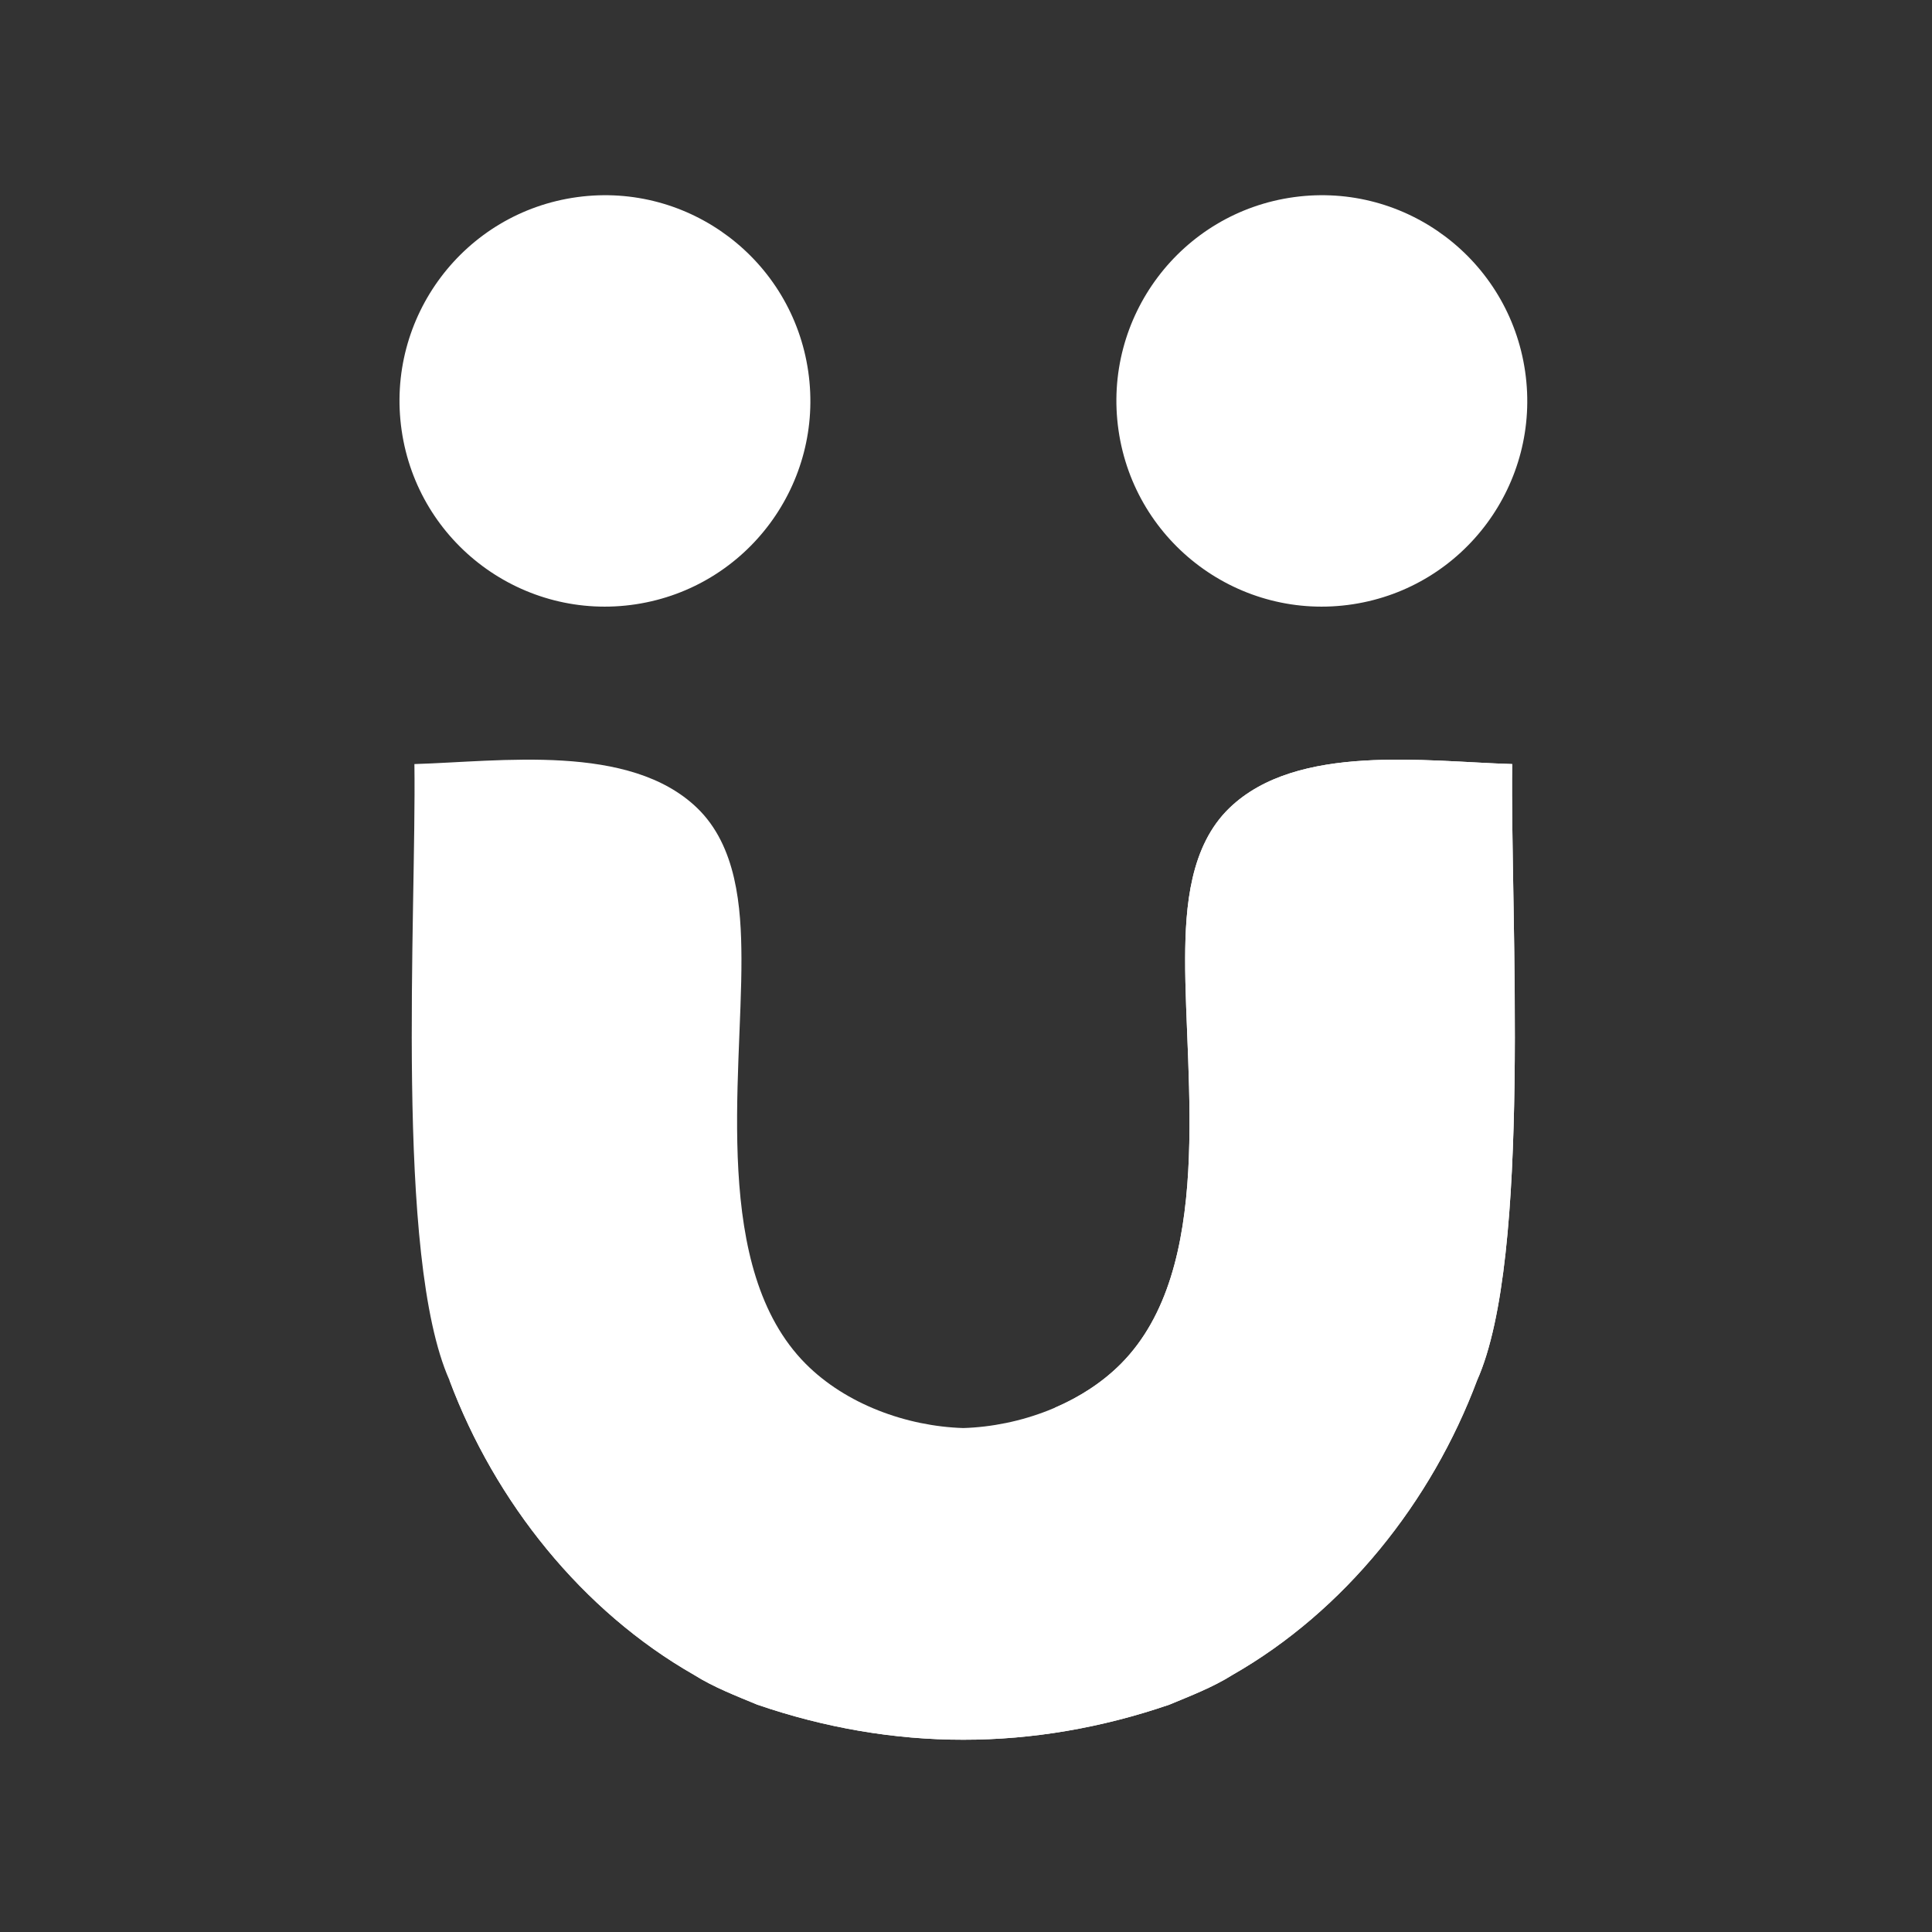 <?xml version="1.0" encoding="UTF-8" standalone="no"?>
<!DOCTYPE svg PUBLIC "-//W3C//DTD SVG 1.1//EN" "http://www.w3.org/Graphics/SVG/1.1/DTD/svg11.dtd">
<svg width="100%" height="100%" viewBox="0 0 513 513" version="1.1" xmlns="http://www.w3.org/2000/svg" xmlns:xlink="http://www.w3.org/1999/xlink" xml:space="preserve" xmlns:serif="http://www.serif.com/" style="fill-rule:evenodd;clip-rule:evenodd;stroke-linejoin:round;stroke-miterlimit:2;">
    <rect x="0" y="0" width="513" height="513" fill="#333333" stroke="none"/>
    <g transform="matrix(1,0,0,1,0,-638)">
        <g id="Artboard2" transform="matrix(1,0,0,1,588.976,750.958)">
            <rect x="-588.976" y="-112.225" width="512.022" height="512.022" style="fill:none;"/>
            <g transform="matrix(1.626,0,0,1.626,247.642,-156.752)">
                <g transform="matrix(0.921,0,0,0.922,-725.161,-280.773)">
                    <path d="M351.77,630.39C331.911,619.066 316.499,599.798 308.397,578.195C298.646,556.381 302.544,495.883 302.182,469.066C317.459,468.621 340.307,465.304 352.296,476.828C359.315,483.574 360.139,494.329 360.169,503.491C360.238,524.974 354.859,558.498 371.546,575.277C378.668,582.437 389.439,586.359 399.505,586.669C409.571,586.359 420.343,582.437 427.465,575.277C444.152,558.498 438.773,524.974 438.842,503.491C438.872,494.329 439.696,483.574 446.715,476.828C458.704,465.304 481.552,468.621 496.829,469.066C496.467,495.883 500.365,556.381 490.614,578.195C482.512,599.798 467.099,619.066 447.241,630.39C443.726,632.599 439.835,634.082 436.014,635.671C424.135,639.742 411.798,641.887 399.505,641.873C387.213,641.887 374.876,639.742 362.997,635.671C359.176,634.082 355.285,632.599 351.77,630.39Z" style="fill:white;"/>
                </g>
                <g transform="matrix(0.921,0,0,0.922,-725.161,-280.773)">
                    <path d="M308.397,578.195C323.525,589.134 338.851,599.72 365.668,599.72C398.049,599.72 414.386,584.925 415.803,583.04C420.177,581.156 424.204,578.556 427.465,575.277C444.152,558.498 438.773,524.974 438.842,503.491C438.872,494.329 439.696,483.574 446.715,476.828C458.704,465.304 481.552,468.621 496.829,469.066C496.467,495.883 500.365,556.381 490.614,578.195C482.512,599.798 467.099,619.066 447.241,630.39C443.726,632.599 439.835,634.082 436.014,635.671C424.135,639.742 411.798,641.887 399.505,641.873C387.213,641.887 374.876,639.742 362.997,635.671C359.176,634.082 355.285,632.599 351.77,630.39C331.911,619.066 316.499,599.798 308.397,578.195Z" style="fill:white;"/>
                </g>
                <g transform="matrix(0.921,0,0,0.922,-727.923,-280.773)">
                    <path d="M334.068,368.648C353.878,365.96 372.151,379.746 375.011,399.537C377.871,419.328 364.248,437.725 344.487,440.758C324.482,443.828 305.811,429.996 302.916,409.96C300.021,389.924 314.012,371.369 334.068,368.648Z" style="fill:white;fill-rule:nonzero;"/>
                </g>
                <g transform="matrix(0.921,0,0,0.922,-610.854,-280.773)">
                    <path d="M334.068,368.648C353.878,365.96 372.151,379.746 375.011,399.537C377.871,419.328 364.248,437.725 344.487,440.758C324.482,443.828 305.811,429.996 302.916,409.96C300.021,389.924 314.012,371.369 334.068,368.648Z" style="fill:white;fill-rule:nonzero;"/>
                </g>
            </g>
        </g>
    </g>
</svg>
